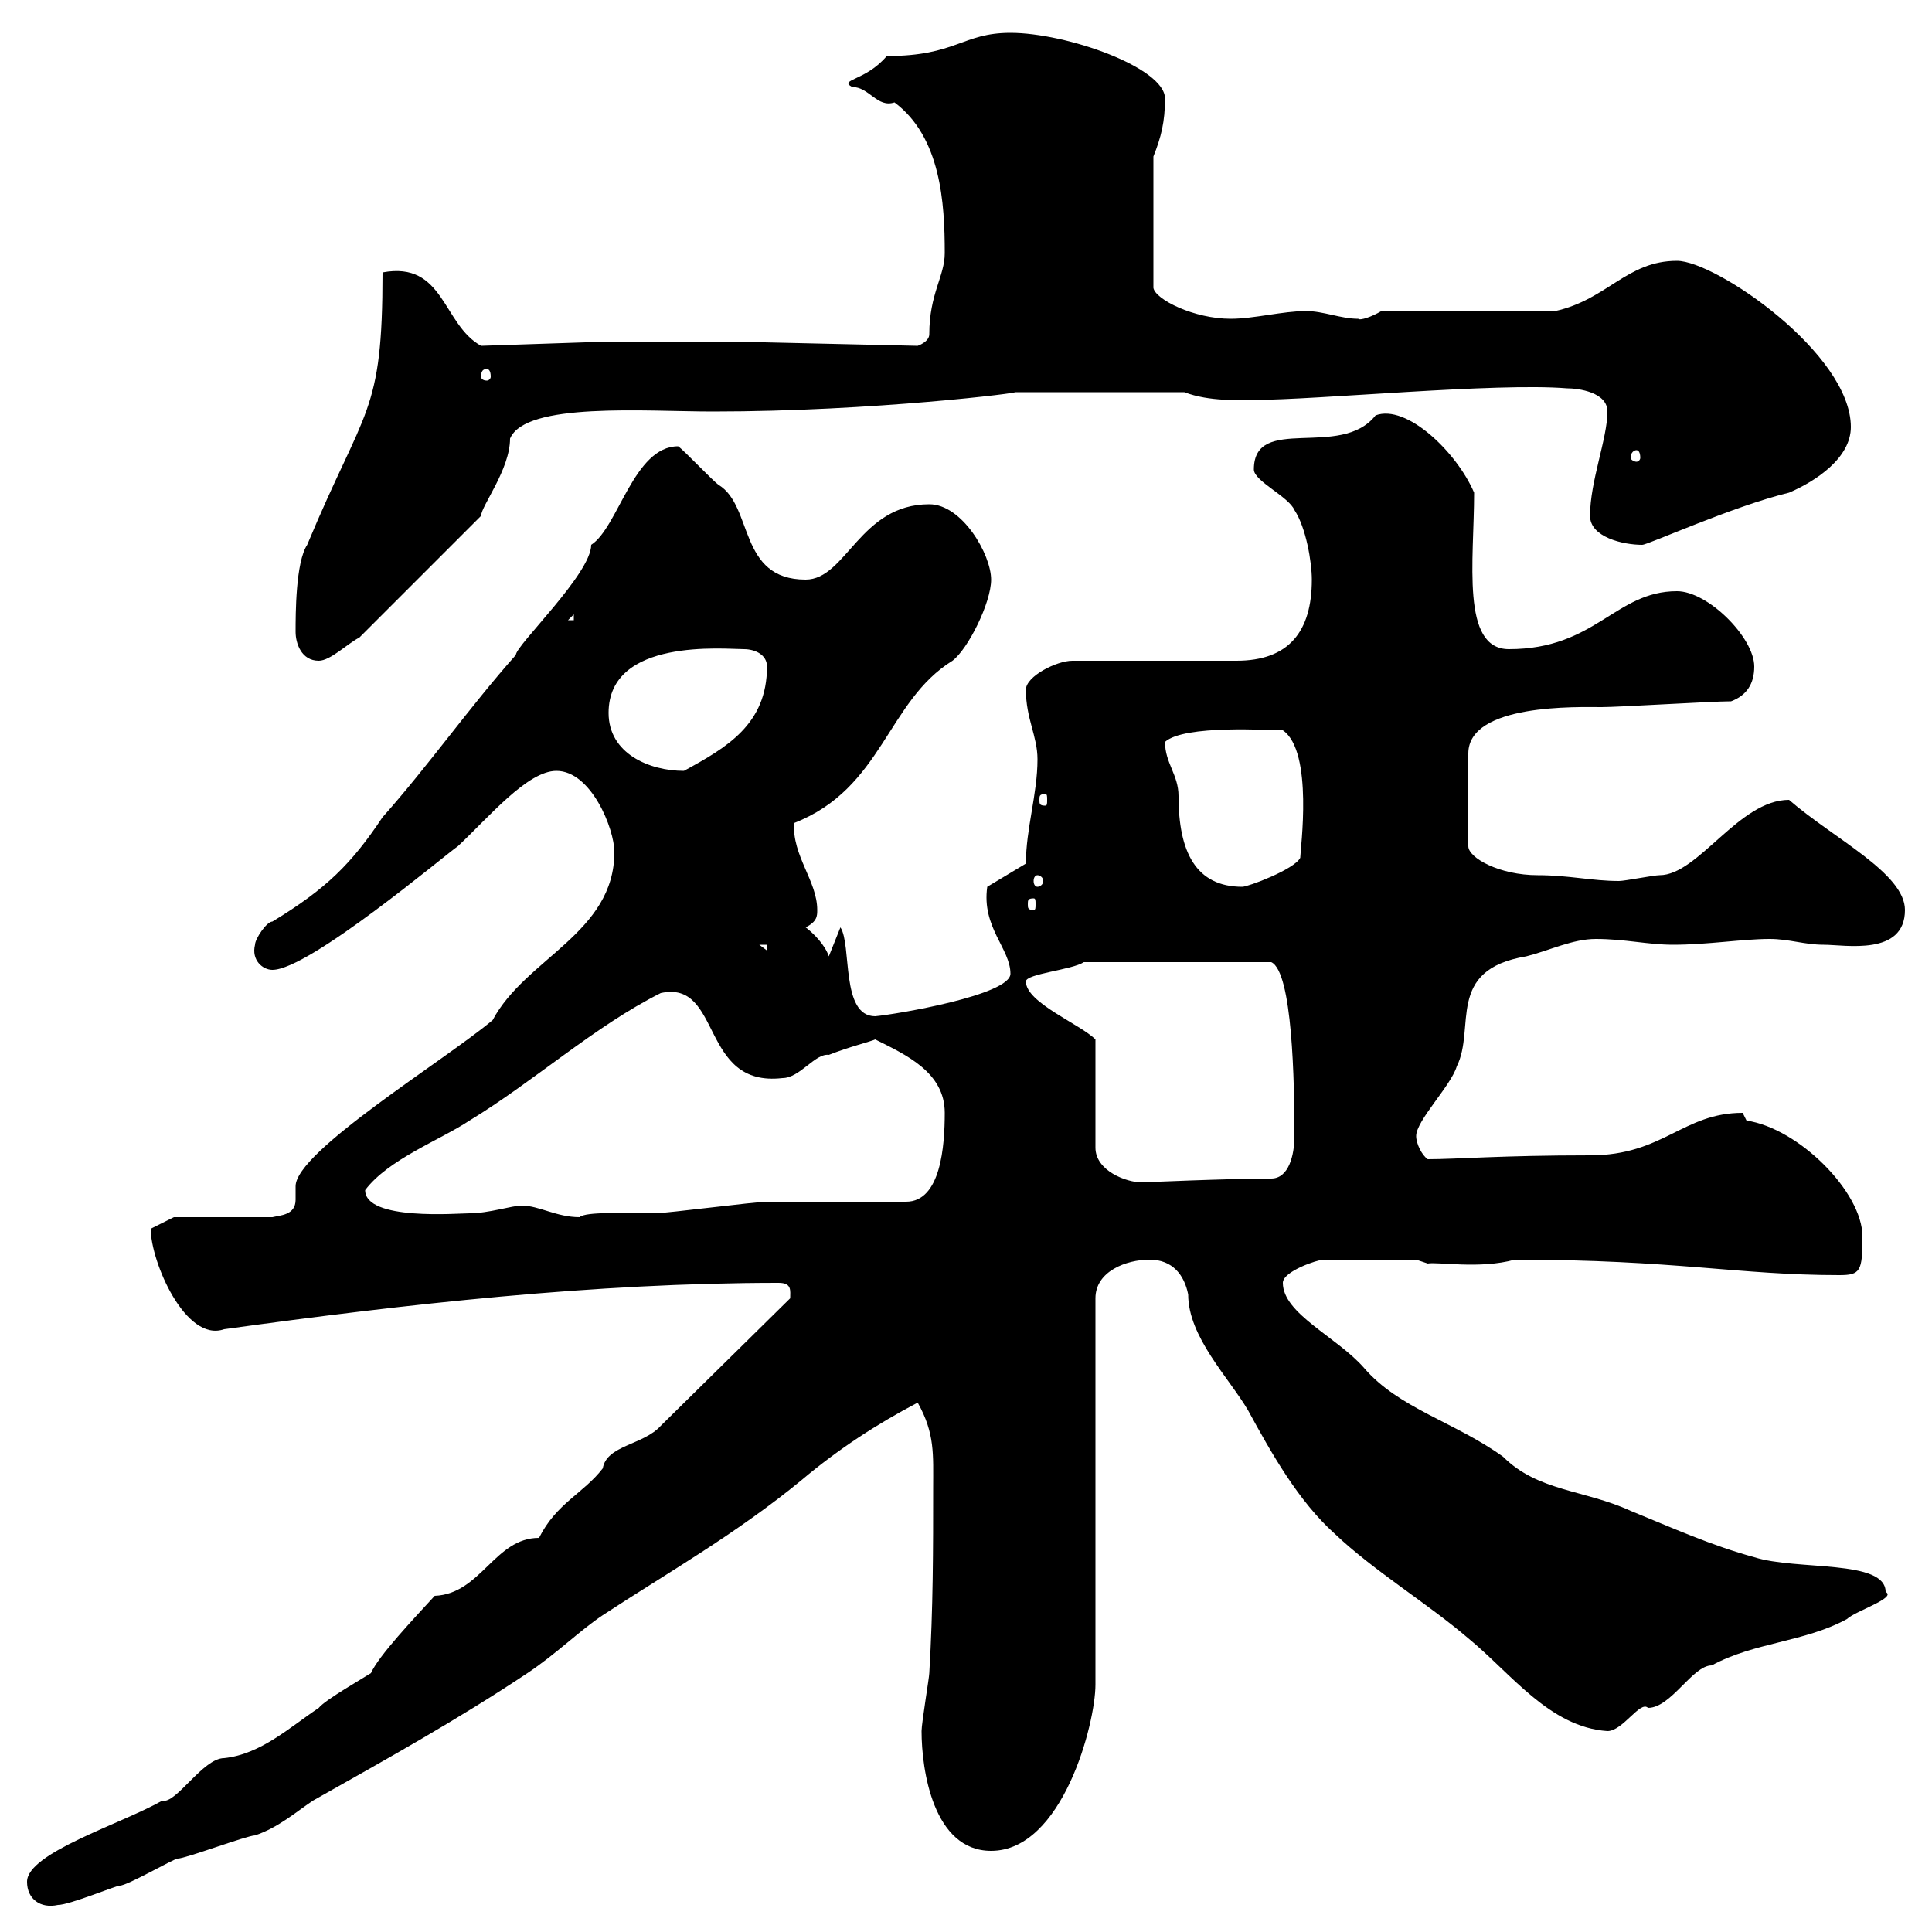 <svg xmlns="http://www.w3.org/2000/svg" xmlns:xlink="http://www.w3.org/1999/xlink" width="300" height="300"><path d="M4.20 292.20C4.20 294.90 6.30 296.40 9 295.80C10.80 295.80 18 292.80 18.60 292.80C19.80 292.80 27 288.60 27.60 288.60C28.80 288.60 38.40 285 39.60 285C43.20 283.80 45.90 281.40 48.60 279.60C60.30 273 71.10 267 81.90 259.80C86.40 256.80 90 253.20 93.60 250.80C103.20 244.50 114.30 238.20 124.50 229.80C130.20 225 136.20 221.10 142.50 217.80C145.20 222.60 144.90 225.90 144.90 231C144.90 240.60 144.90 249.60 144.30 259.80C144.30 260.40 143.10 267.60 143.10 268.80C143.10 274.80 144.90 287.40 153.90 287.40C165 287.40 170.10 267.60 170.10 261.60L170.10 201.60C170.10 197.40 174.90 195.60 178.50 195.60C182.10 195.60 183.90 198 184.50 201C184.50 207.60 190.80 213.90 193.80 219C197.40 225.60 201.60 233.10 207.30 238.20C213.30 243.90 221.70 249 228 254.40C234.60 259.80 240.60 268.20 249.60 268.80C252 268.80 254.70 264 255.90 265.20C259.50 265.20 262.80 258.60 265.80 258.60C272.40 255 280.20 255 286.80 251.40C288 250.20 294.60 248.10 292.80 247.20C292.80 242.10 279 243.90 272.40 241.80C265.80 240 259.80 237.30 253.20 234.60C246 231.30 238.80 231.60 233.40 226.20C225.90 220.80 217.20 218.70 211.80 212.40C207.60 207.60 199.20 204 199.20 199.20C199.20 197.40 204.60 195.60 205.50 195.60L219.90 195.60L221.70 196.20C223.20 195.90 229.80 197.10 235.20 195.60C260.10 195.60 270 198 285.60 198C288.90 198 289.20 197.40 289.20 192C289.20 185.10 279.30 175.20 271.20 174C271.20 174 270.60 172.80 270.60 172.80C261.30 172.80 258.30 179.40 246.90 179.40C233.10 179.40 226.20 180 221.70 180C220.80 179.40 219.90 177.60 219.90 176.40C219.90 174 225.30 168.60 226.20 165.60C229.20 159.60 224.40 150.60 237 148.50C240.60 147.60 244.20 145.80 247.80 145.80C252.30 145.80 255.90 146.70 259.80 146.70C265.20 146.70 270.60 145.80 274.80 145.80C277.80 145.80 280.20 146.70 283.20 146.70C286.50 146.70 295.80 148.50 295.80 141.30C295.80 135.60 284.70 130.20 277.80 124.20C270 124.20 263.70 135.90 257.70 135.90C256.80 135.90 252.30 136.80 251.40 136.80C247.20 136.80 243.60 135.90 238.80 135.90C232.80 135.90 228 133.20 228 131.40L228 117C228 109.20 245.10 109.80 248.70 109.80C251.40 109.80 265.80 108.90 268.80 108.90C271.20 108 272.40 106.20 272.40 103.50C272.40 99 265.20 91.80 260.40 91.80C250.80 91.80 247.80 100.80 234.30 100.80C226.80 100.80 228.90 87 228.90 76.50C226.20 70.20 218.40 62.70 213.60 64.50C208.20 71.40 194.70 64.20 194.70 72.90C194.70 74.70 200.10 77.10 201 79.20C202.80 81.90 203.70 87.30 203.70 90C203.70 98.10 200.10 102.60 192 102.60L166.50 102.60C164.10 102.60 159.30 105 159.30 107.10C159.30 111.60 161.10 114.30 161.10 117.90C161.10 123.30 159.30 128.70 159.30 134.10L153.30 137.70C152.40 144 156.90 147.30 156.90 151.20C156.90 154.50 139.20 157.50 135.90 157.80C130.50 157.80 132.30 146.70 130.50 144L128.70 148.50C128.10 146.70 126.30 144.90 125.10 144C126.90 143.10 126.90 142.20 126.90 141.30C126.90 136.80 123 132.90 123.30 127.80C137.10 122.40 137.70 108.90 147.90 102.60C150.30 100.80 153.90 93.60 153.90 90C153.90 86.10 149.40 78.30 144.30 78.30C133.50 78.30 131.40 90 125.10 90C114.60 90 117 78.60 111.60 75.30C110.70 74.70 106.20 69.90 105.30 69.30C98.40 69.30 96 81.90 91.80 84.60C91.80 89.10 80.10 100.20 80.10 101.70C72.90 109.80 66.60 118.80 59.40 126.90C54.60 134.10 50.70 138 42.30 143.10C41.40 143.10 39.60 145.80 39.60 146.70C39 149.10 40.80 150.60 42.30 150.60C48 150.60 69.30 132.60 71.10 131.40C75.90 126.90 81.90 119.70 86.40 119.70C91.80 119.70 95.40 128.70 95.40 132.30C95.40 144.90 81.60 148.80 76.50 158.40C69 164.70 45.90 178.80 45.90 184.20C45.90 184.80 45.90 185.40 45.90 186.30C45.90 188.70 43.50 188.70 42.30 189L27 189L23.40 190.80C23.40 195.90 28.80 208.50 34.80 206.40C63 202.50 92.40 199.20 120.90 199.20C123 199.20 122.70 200.40 122.70 201.60L102.60 221.40C99.90 224.40 94.20 224.40 93.60 228C90.60 231.90 86.40 233.40 83.70 238.80C76.80 238.80 74.70 247.50 67.50 247.80C64.20 251.40 58.80 257.10 57.60 259.80C56.70 260.40 50.40 264 49.50 265.20C45 268.20 40.50 272.40 34.80 273C31.50 273 27.30 280.20 25.20 279.60C18.90 283.20 4.20 287.70 4.20 292.20ZM81 187.20C79.50 187.20 75.90 188.40 72.90 188.40C71.10 188.40 56.70 189.60 56.70 184.80C60.30 180 68.40 177 72.90 174C82.80 168 92.40 159.30 102.60 154.20C112.20 152.10 108.60 168.90 121.50 167.40C124.20 167.40 126.60 163.50 128.70 163.80C131.70 162.60 135.30 161.70 135.90 161.40C140.70 163.80 146.70 166.50 146.70 172.80C146.70 177.90 146.10 186.60 140.70 186.60C137.10 186.60 122.70 186.60 119.10 186.60C117.30 186.60 103.50 188.40 101.70 188.40C97.20 188.40 90.90 188.10 90 189C86.40 189 83.70 187.20 81 187.20ZM159.30 152.40C159.30 151.20 166.50 150.60 168.30 149.40L197.40 149.40C200.70 150.90 201 168 201 176.40C201 179.40 200.10 183 197.40 183C190.80 183 177.30 183.60 177.30 183.60C174.90 183.60 170.10 181.80 170.10 178.20L170.10 161.40C167.70 159 159.30 155.70 159.30 152.40ZM117.90 146.70L119.10 146.70L119.10 147.60ZM160.50 139.50C160.80 139.50 160.80 139.80 160.80 140.40C160.80 141 160.80 141.30 160.50 141.30C159.60 141.30 159.60 141 159.60 140.40C159.60 139.80 159.60 139.50 160.50 139.50ZM180.90 115.20C183.90 112.50 197.10 113.40 199.20 113.40C204 116.70 201.90 132 201.90 133.20C201 135 193.80 137.70 192.90 137.70C185.70 137.70 183 132.30 183 123.60C183 120.30 180.90 118.50 180.90 115.20ZM161.10 135.90C161.40 135.90 162 136.20 162 136.80C162 137.40 161.40 137.70 161.10 137.70C160.80 137.70 160.50 137.40 160.50 136.80C160.50 136.20 160.80 135.90 161.10 135.90ZM162.30 123.30C162.60 123.30 162.60 123.60 162.60 124.20C162.60 124.80 162.60 125.10 162.30 125.10C161.40 125.10 161.40 124.80 161.40 124.20C161.40 123.60 161.40 123.30 162.30 123.30ZM94.50 110.70C94.50 99 112.50 100.80 115.50 100.80C117.30 100.80 119.10 101.70 119.10 103.50C119.10 112.50 112.80 116.10 106.20 119.70C100.80 119.70 94.50 117 94.50 110.70ZM45.90 98.10C45.90 99.90 46.80 102.60 49.50 102.60C51.30 102.60 54 99.90 55.80 99L74.70 80.10C74.70 78.60 79.20 72.90 79.20 68.10C81.60 62.40 100.20 63.90 110.70 63.90C135.60 63.90 159.30 60.90 157.50 60.90C162.90 60.90 173.70 60.90 183.90 60.90C187.80 62.40 192.60 62.10 194.70 62.10C204.60 62.10 232.20 59.40 243.30 60.30C245.10 60.30 249.60 60.90 249.60 63.90C249.60 68.10 246.90 74.70 246.90 80.10C246.90 83.40 252 84.60 255 84.60C255.90 84.60 269.10 78.60 277.80 76.50C282 74.70 287.40 71.10 287.40 66.30C287.40 54.90 266.40 40.50 260.40 40.50C252.60 40.50 249.60 46.50 241.50 48.30L214.50 48.30C213 49.20 211.20 49.80 210.90 49.50C208.20 49.50 205.50 48.30 202.80 48.30C199.20 48.30 194.70 49.50 191.10 49.50C185.40 49.50 179.40 46.50 179.10 44.70L179.10 24.30C180.30 21.30 180.90 18.90 180.90 15.30C180.90 10.50 165.60 5.10 156.90 5.10C149.40 5.10 148.50 8.70 137.70 8.70C134.40 12.60 130.20 12.30 132.30 13.50C135 13.50 136.20 16.80 138.90 15.90C146.10 21.30 146.70 31.50 146.70 39.30C146.70 42.90 144.30 45.60 144.30 51.90C144.30 53.10 142.50 53.70 142.50 53.70L116.10 53.10L92.70 53.10L74.70 53.70C68.70 50.40 69 40.50 59.40 42.30C59.40 64.50 56.70 63 47.70 84.60C45.90 87.30 45.90 95.40 45.90 98.10ZM89.10 95.40L89.10 96.30L88.20 96.30ZM254.10 69.90C254.40 69.90 254.70 70.20 254.70 71.10C254.70 71.40 254.40 71.70 254.10 71.70C253.80 71.70 253.20 71.40 253.20 71.10C253.20 70.20 253.80 69.90 254.10 69.90ZM75.60 57.30C75.90 57.30 76.20 57.60 76.20 58.50C76.20 58.80 75.90 59.10 75.60 59.10C75 59.10 74.70 58.80 74.70 58.50C74.70 57.60 75 57.30 75.60 57.30Z"/></svg>